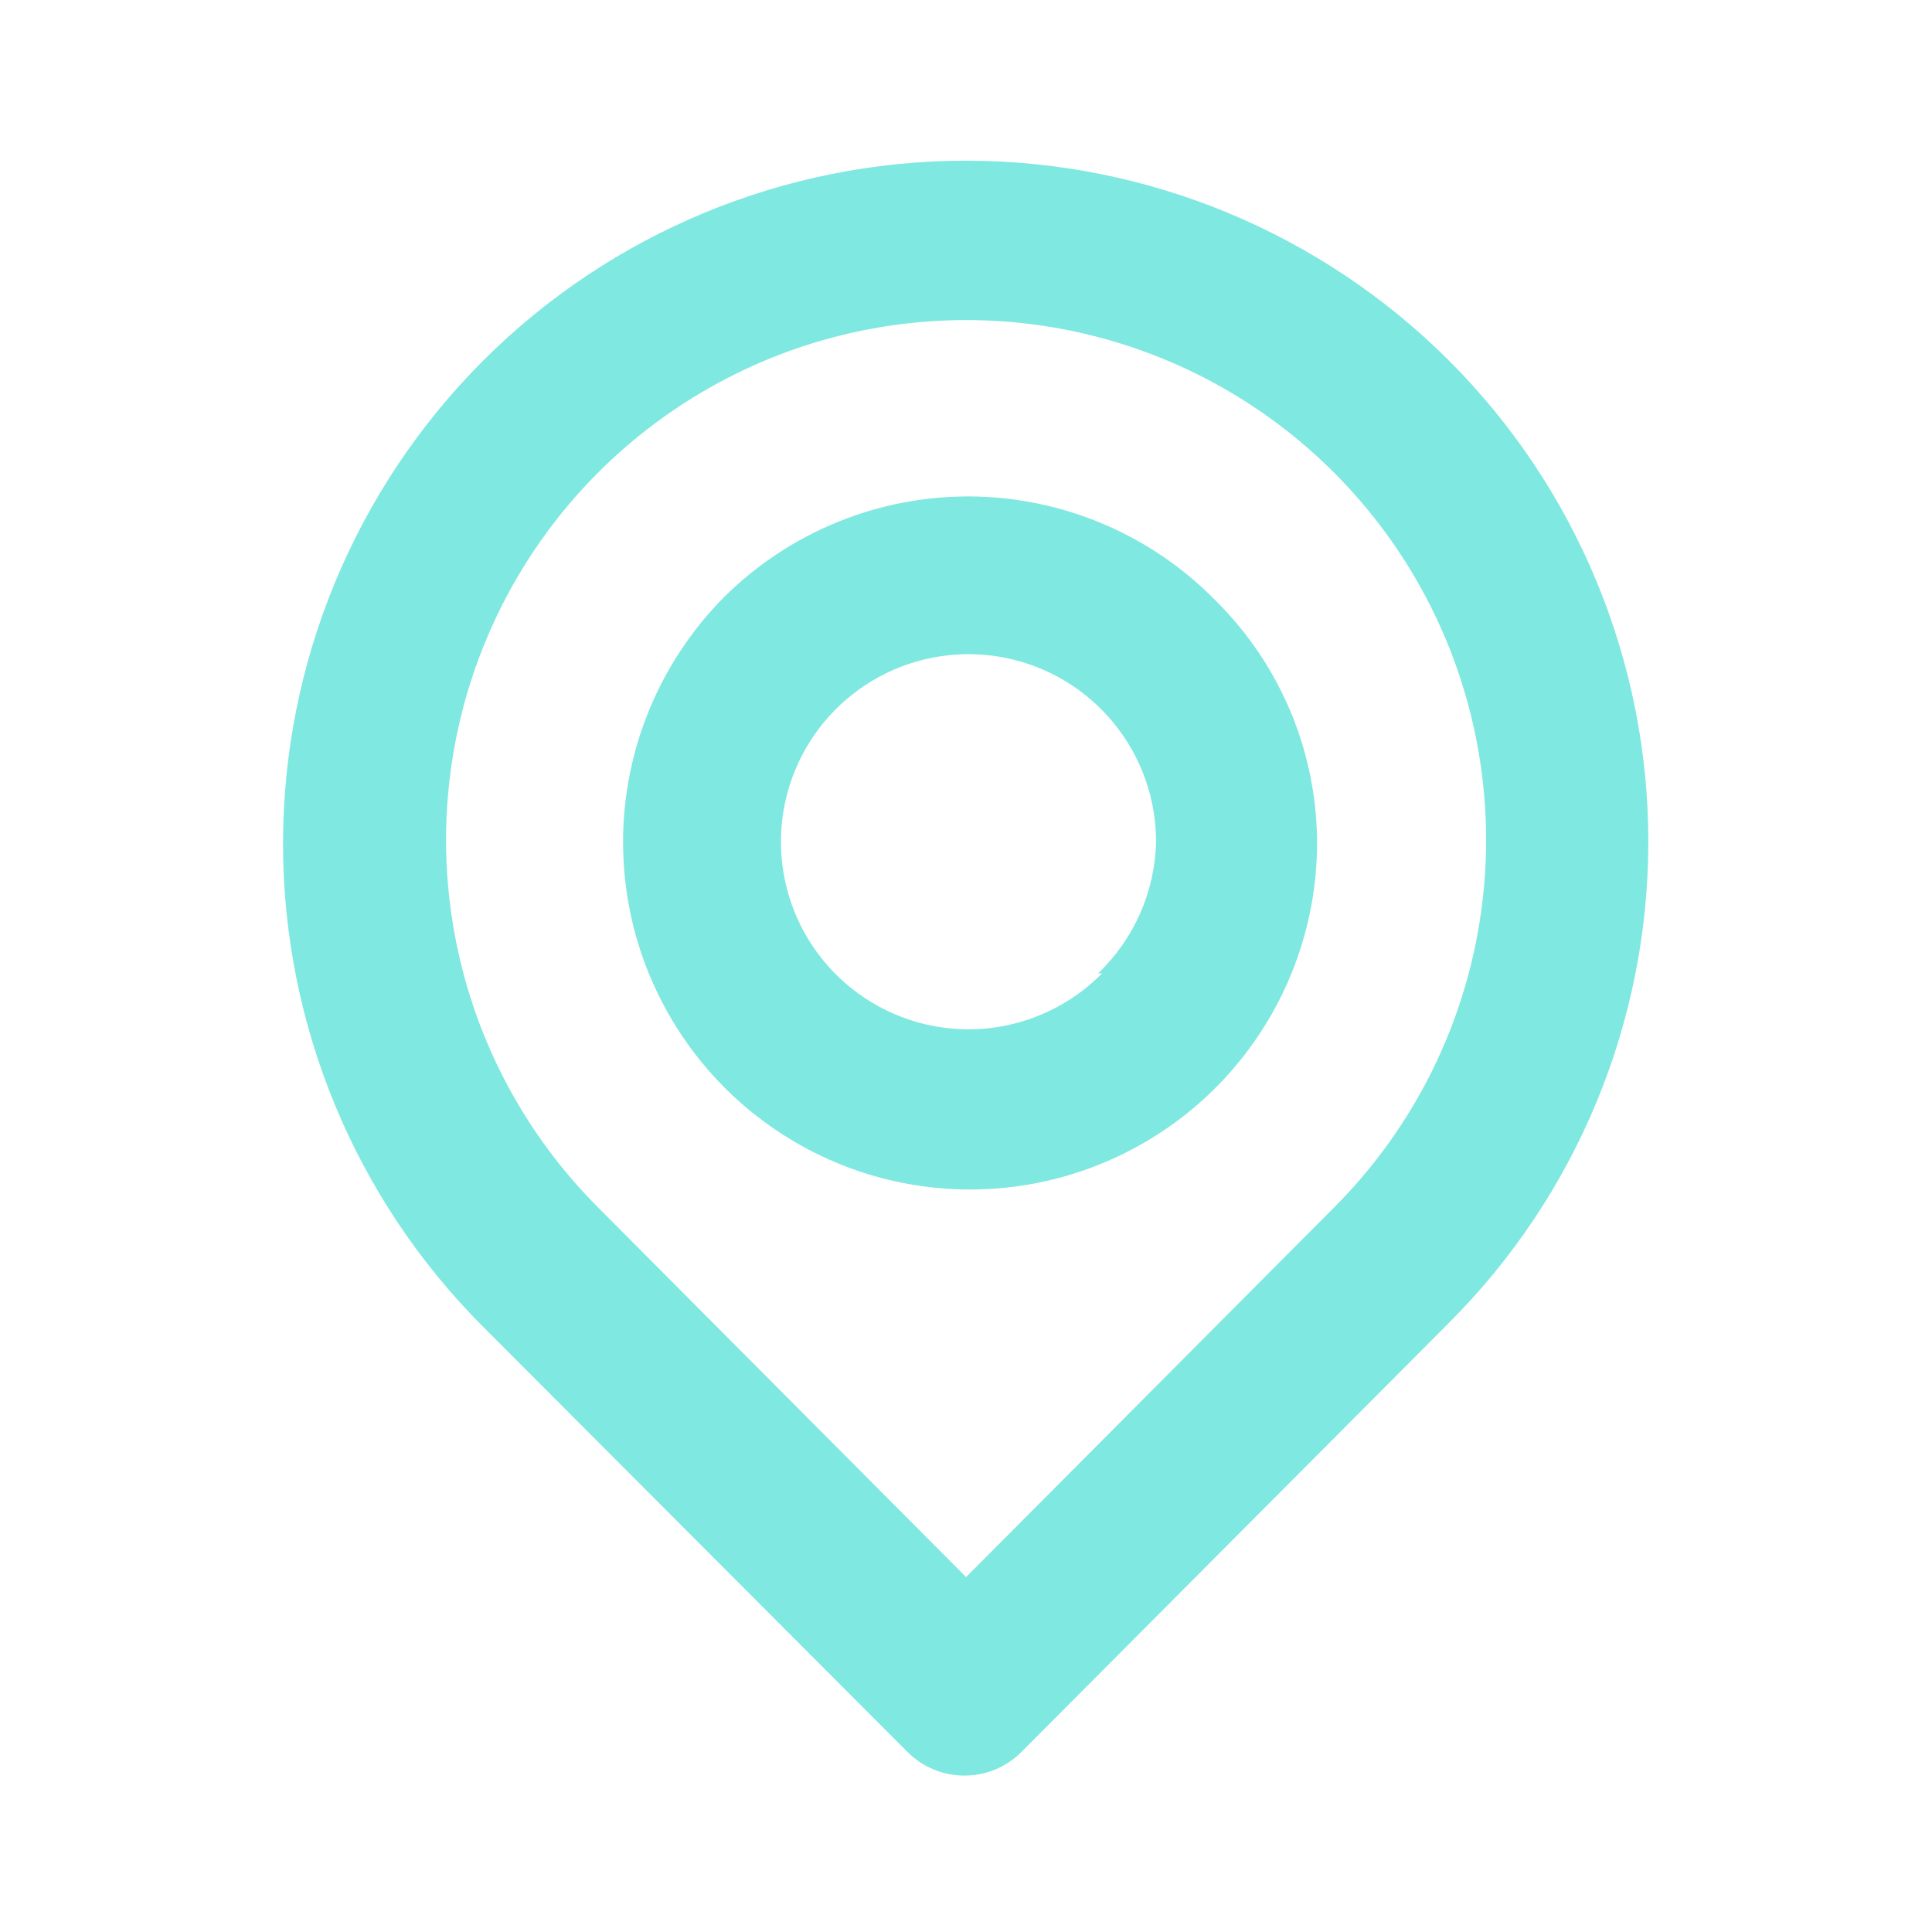 <svg width="24" height="24" viewBox="0 0 24 24" fill="none" xmlns="http://www.w3.org/2000/svg">
<path d="M18.001 4.481C16.41 2.89 14.251 1.996 12.001 1.996C9.75 1.996 7.592 2.89 6.001 4.481C4.41 6.073 3.516 8.231 3.516 10.481C3.516 12.732 4.41 14.89 6.001 16.481L11.271 21.761C11.364 21.855 11.475 21.93 11.596 21.98C11.718 22.031 11.849 22.057 11.981 22.057C12.113 22.057 12.244 22.031 12.366 21.98C12.487 21.93 12.598 21.855 12.691 21.761L18.001 16.431C19.586 14.847 20.476 12.697 20.476 10.456C20.476 8.215 19.586 6.066 18.001 4.481V4.481ZM16.571 15.001L12.001 19.591L7.431 15.001C6.528 14.098 5.913 12.947 5.665 11.694C5.416 10.441 5.544 9.142 6.033 7.962C6.522 6.782 7.35 5.773 8.413 5.064C9.475 4.354 10.723 3.976 12.001 3.976C13.278 3.976 14.527 4.354 15.589 5.064C16.651 5.773 17.48 6.782 17.969 7.962C18.458 9.142 18.586 10.441 18.337 11.694C18.088 12.947 17.474 14.098 16.571 15.001V15.001ZM9.001 7.411C8.194 8.221 7.74 9.318 7.74 10.461C7.74 11.605 8.194 12.702 9.001 13.511C9.601 14.112 10.364 14.523 11.197 14.691C12.029 14.859 12.892 14.778 13.678 14.457C14.464 14.137 15.138 13.592 15.615 12.89C16.093 12.188 16.352 11.36 16.361 10.511C16.365 9.945 16.256 9.383 16.04 8.859C15.823 8.335 15.504 7.86 15.101 7.461C14.705 7.056 14.232 6.733 13.71 6.511C13.189 6.289 12.628 6.172 12.061 6.167C11.494 6.163 10.932 6.27 10.407 6.484C9.882 6.697 9.404 7.013 9.001 7.411V7.411ZM13.691 12.091C13.312 12.476 12.811 12.717 12.274 12.774C11.737 12.83 11.197 12.698 10.746 12.4C10.296 12.103 9.963 11.658 9.804 11.142C9.645 10.625 9.671 10.07 9.876 9.571C10.081 9.071 10.454 8.658 10.93 8.403C11.405 8.148 11.955 8.066 12.485 8.171C13.014 8.276 13.491 8.562 13.833 8.98C14.176 9.398 14.362 9.921 14.361 10.461C14.346 11.079 14.087 11.665 13.641 12.091H13.691Z" fill="#7FE8E0"/>
</svg>
